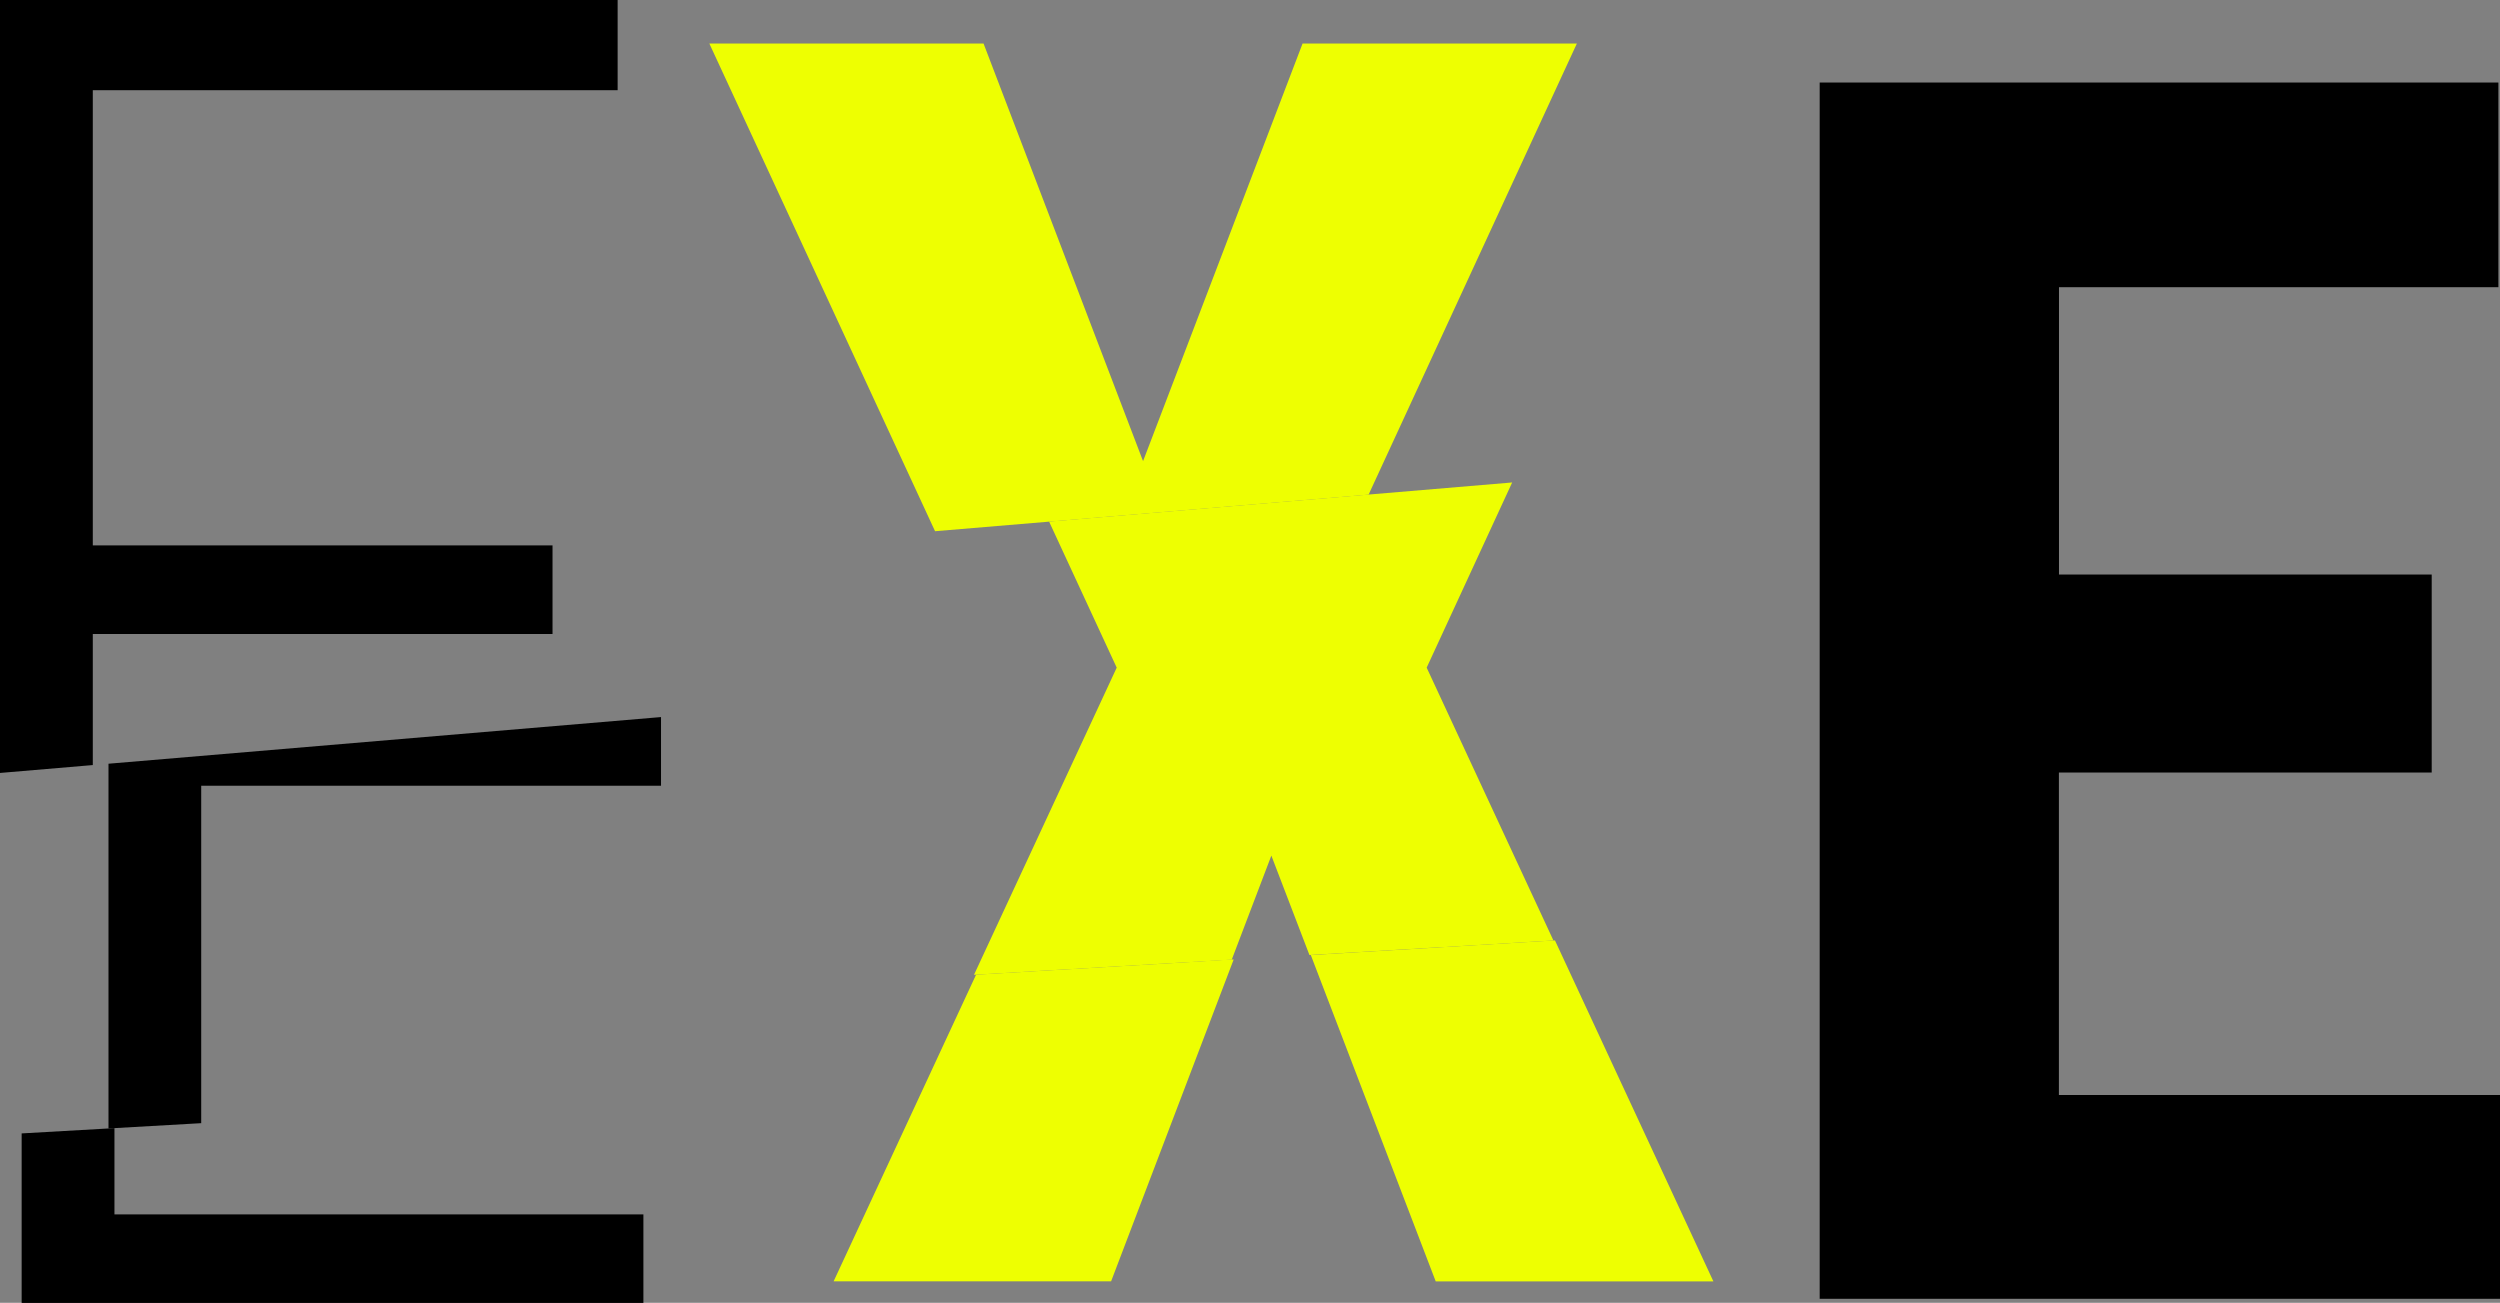 <svg xmlns="http://www.w3.org/2000/svg" id="uuid-5909f4d1-68b9-43b7-a472-324d50441033" data-name="Ebene 2" viewBox="0 0 297.95 155.27"><rect x="0" y="0" width="297.95" height="155.27" fill="#808080" stroke="none"/><defs><style>      .uuid-01de3ac5-b24b-4805-8cba-d87f23ca0065 {        fill: #000;      }      .uuid-01de3ac5-b24b-4805-8cba-d87f23ca0065, .uuid-80dccde3-dc8c-40b6-80dd-0782f9c0ef0c {        stroke-width: 0px;      }      .uuid-80dccde3-dc8c-40b6-80dd-0782f9c0ef0c {        fill: #eeff01;      }    </style></defs><g id="uuid-82c4478e-1bcd-4507-8ca7-27ffd2db2dd5" data-name="Ebene 1"><g><path class="uuid-01de3ac5-b24b-4805-8cba-d87f23ca0065" d="M289.8,92.07h-44.42v38.43h52.57v24.29h-81.08V9.84h80.89v24.39h-52.37v34.24h44.42v23.59Z"></path><g><path class="uuid-01de3ac5-b24b-4805-8cba-d87f23ca0065" d="M12.92,134.49c3.53-.2,7.22-.41,11.06-.63v-40.22h54.8v-8.18l-65.85,5.56v43.46Z"></path><polygon class="uuid-01de3ac5-b24b-4805-8cba-d87f23ca0065" points="11.06 91.18 0 92.12 11.06 91.18 11.06 91.18"></polygon><polygon class="uuid-01de3ac5-b24b-4805-8cba-d87f23ca0065" points="11.06 75.56 65.85 75.56 65.85 65 11.06 65 11.06 10.75 73.61 10.75 73.61 0 0 0 0 92.12 11.06 91.18 11.06 75.56"></polygon><path class="uuid-01de3ac5-b24b-4805-8cba-d87f23ca0065" d="M13.64,134.45c-3.88.22-7.56.43-11.06.63v20.2h74.1v-10.55H13.64v-10.28Z"></path></g><g><path class="uuid-80dccde3-dc8c-40b6-80dd-0782f9c0ef0c" d="M138.43,114.86c.68-.04,1.35-.08,2.03-.12-.68.04-1.35.08-2.03.12Z"></path><path class="uuid-80dccde3-dc8c-40b6-80dd-0782f9c0ef0c" d="M181.28,112.32c-2.11.12-4.22.25-6.33.38,2.11-.13,4.22-.25,6.33-.38Z"></path><path class="uuid-80dccde3-dc8c-40b6-80dd-0782f9c0ef0c" d="M166.3,113.21c1.73-.1,3.45-.2,5.18-.31-1.72.1-3.45.2-5.18.31Z"></path><path class="uuid-80dccde3-dc8c-40b6-80dd-0782f9c0ef0c" d="M118.07,116.06c1.96-.12,3.92-.23,5.88-.35-1.96.12-3.92.23-5.88.35Z"></path><path class="uuid-80dccde3-dc8c-40b6-80dd-0782f9c0ef0c" d="M131.97,115.24c-1.46.09-2.92.17-4.38.26,1.46-.09,2.92-.17,4.38-.26Z"></path><polygon class="uuid-80dccde3-dc8c-40b6-80dd-0782f9c0ef0c" points="163.11 58.95 187.93 5.19 155.24 5.19 136.23 54.96 117.22 5.19 84.54 5.19 111.44 63.31 125.02 62.17 125.02 62.17 163.11 58.95"></polygon><path class="uuid-80dccde3-dc8c-40b6-80dd-0782f9c0ef0c" d="M204.2,152.71l-18.88-40.63c-.64.04-1.28.08-1.92.11-.71.04-1.42.08-2.13.13-2.11.13-4.22.25-6.33.38-1.16.07-2.32.14-3.48.21-1.72.1-3.45.2-5.18.31-1.47.09-2.93.17-4.4.26-1.89.11-3.78.22-5.66.34l14.89,38.9h33.07Z"></path><path class="uuid-80dccde3-dc8c-40b6-80dd-0782f9c0ef0c" d="M140.45,114.74c-.68.04-1.35.08-2.03.12-2.15.13-4.3.25-6.46.38-1.46.09-2.92.17-4.38.26-1.21.07-2.42.14-3.63.21-1.96.12-3.92.23-5.88.35-.58.03-1.16.07-1.74.1l-16.98,36.55h33.07l14.61-38.36h-.26c-2.11.14-4.22.26-6.33.39Z"></path><path class="uuid-80dccde3-dc8c-40b6-80dd-0782f9c0ef0c" d="M171.47,112.91c1.16-.07,2.32-.14,3.48-.21,2.11-.13,4.22-.25,6.33-.38.71-.04,1.42-.08,2.13-.13.58-.03,1.15-.07,1.73-.1l-15.11-32.52,10.19-22.07-17.1,1.44-38.09,3.22h0l8.06,17.41-17.01,36.61c.09,0,.18-.01.27-.02.58-.03,1.16-.07,1.74-.1,1.96-.12,3.92-.23,5.88-.35,1.21-.07,2.42-.14,3.63-.21,1.46-.09,2.92-.17,4.38-.26,2.15-.13,4.3-.25,6.46-.38.68-.04,1.35-.08,2.03-.12,2.11-.12,4.22-.25,6.33-.37h0l4.72-12.4,4.54,11.85c1.95-.12,3.91-.23,5.86-.35,1.47-.09,2.93-.17,4.4-.26,1.73-.1,3.45-.2,5.18-.31Z"></path></g></g></g></svg>